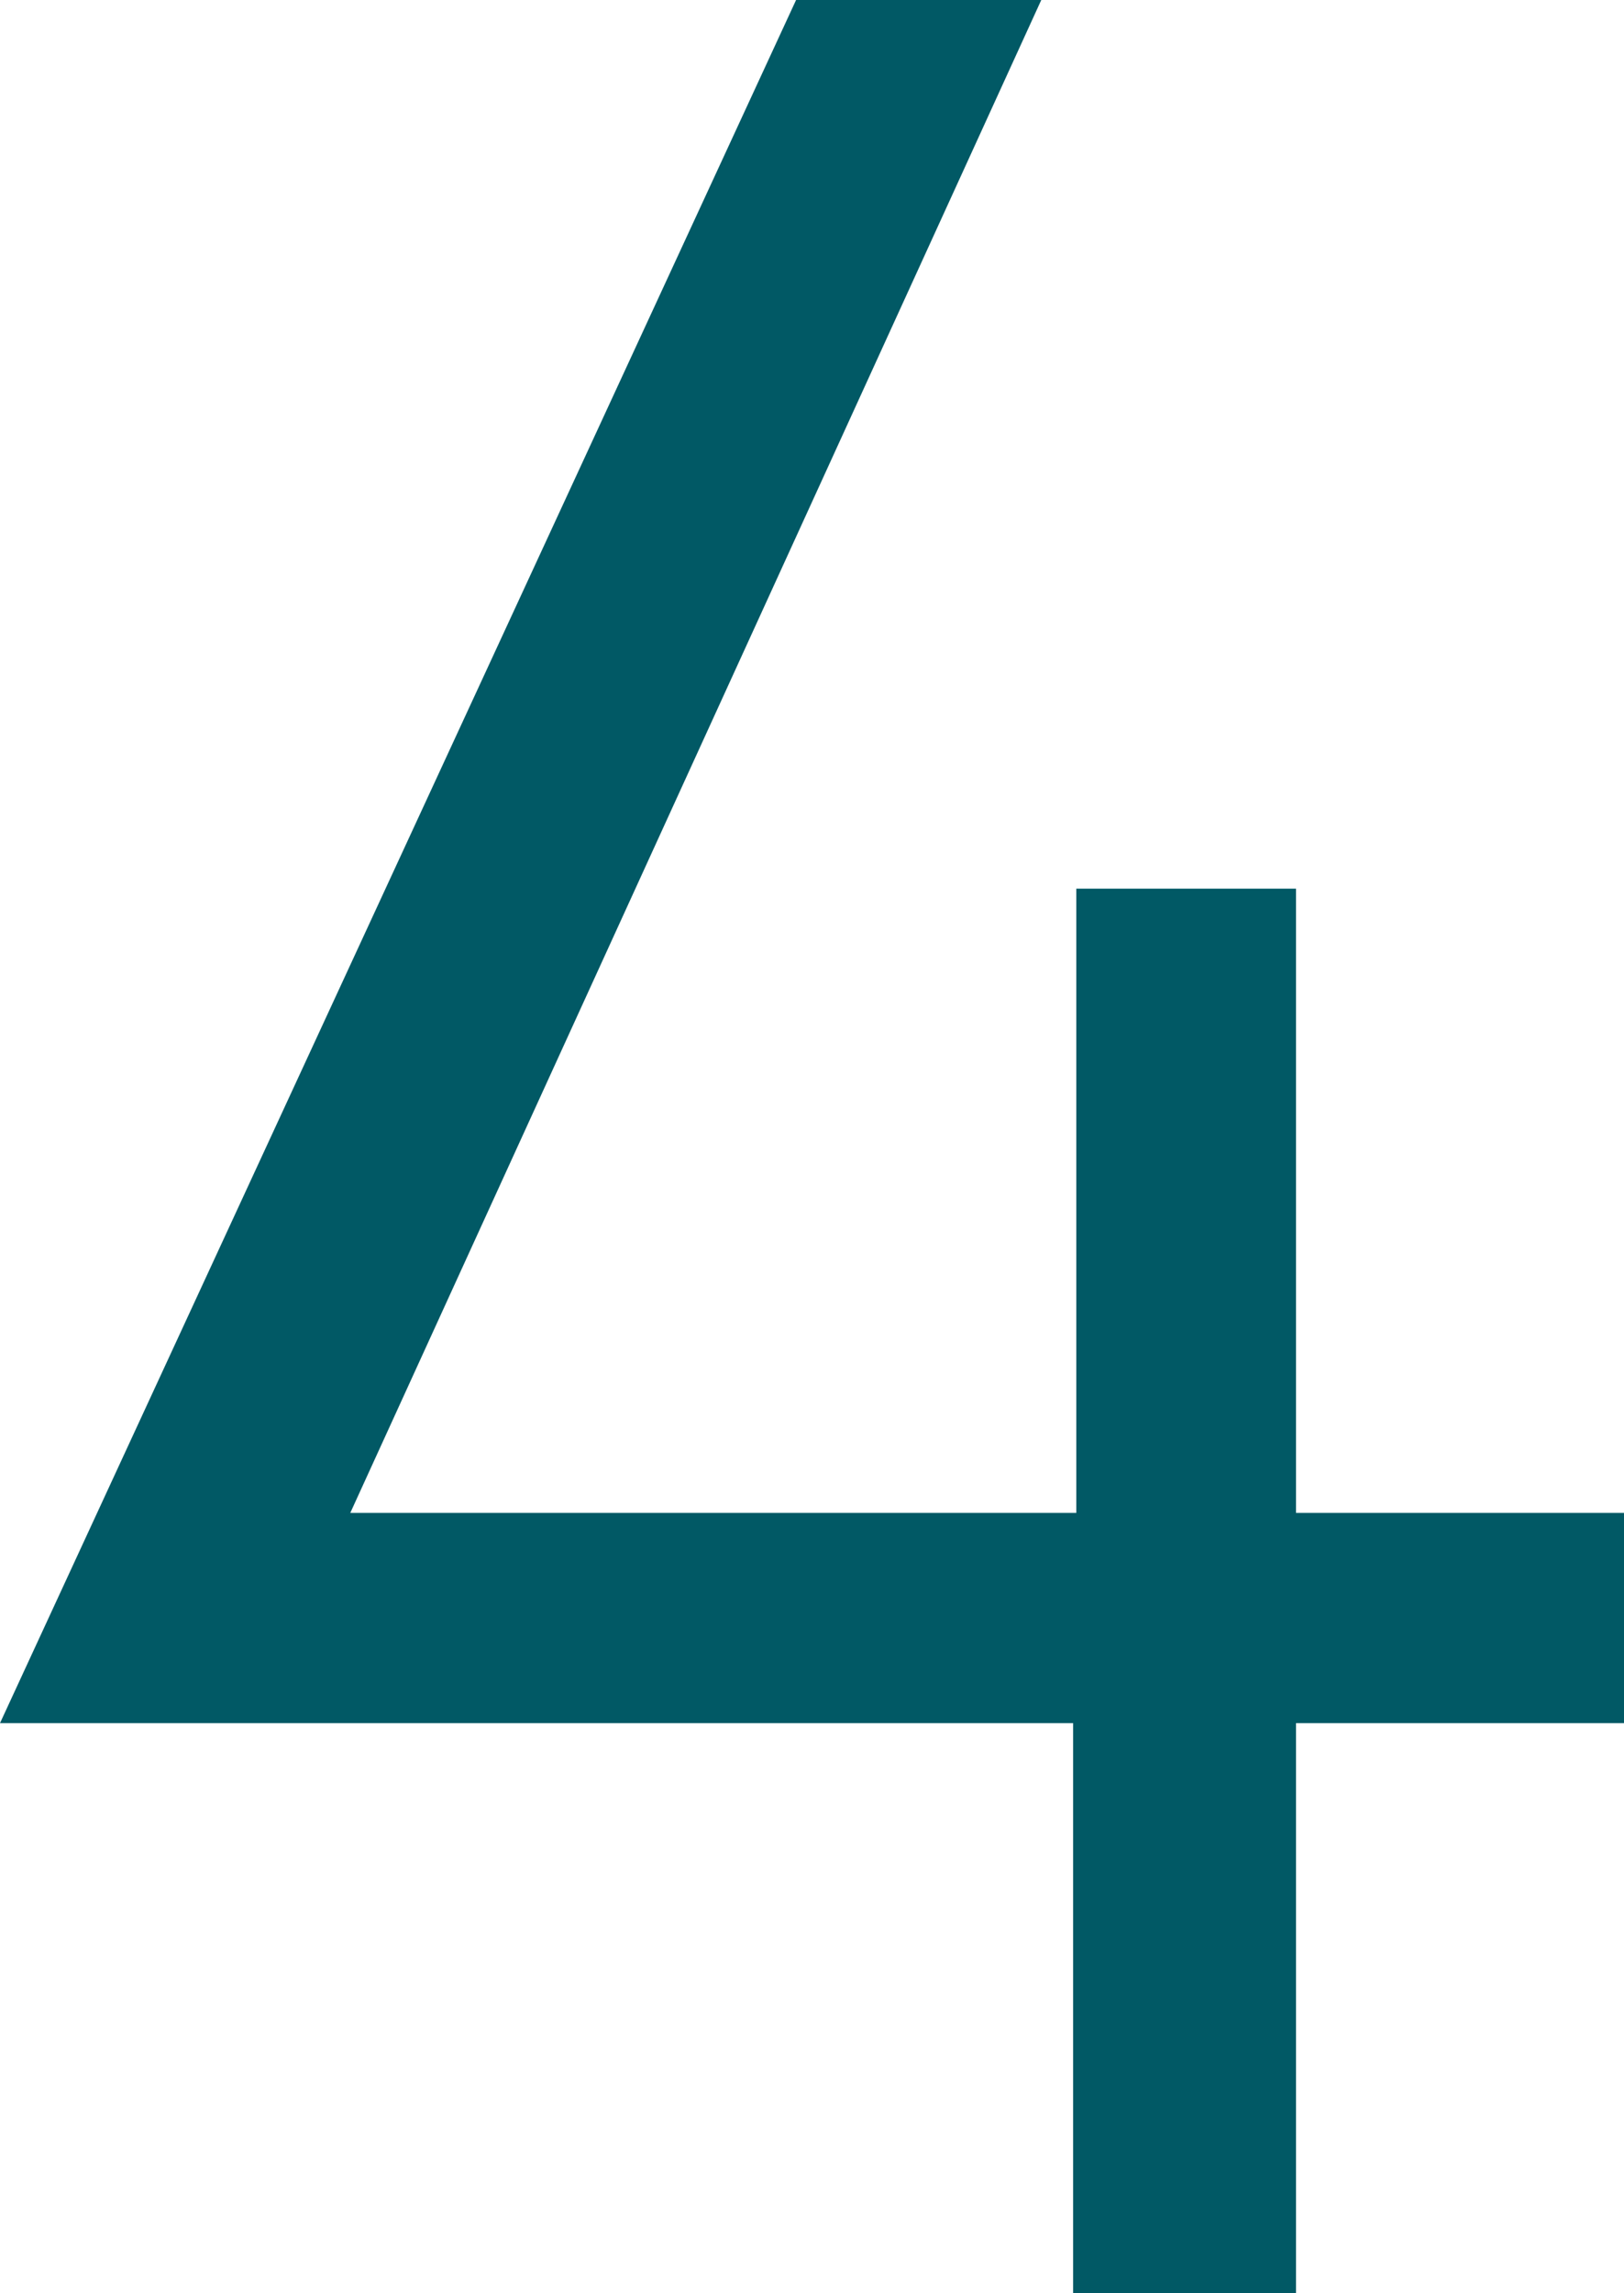 <svg xmlns="http://www.w3.org/2000/svg" width="102" height="144" viewBox="0 0 102 144">
  <path id="Path_4451" data-name="Path 4451" d="M31.4,0V-35.8H52V-49H31.4V-88.2H17.6V-49H-28l43.4-95H0L-50-35.8H17.4V0Z" transform="translate(50 144)" fill="#015965"/>
</svg>
